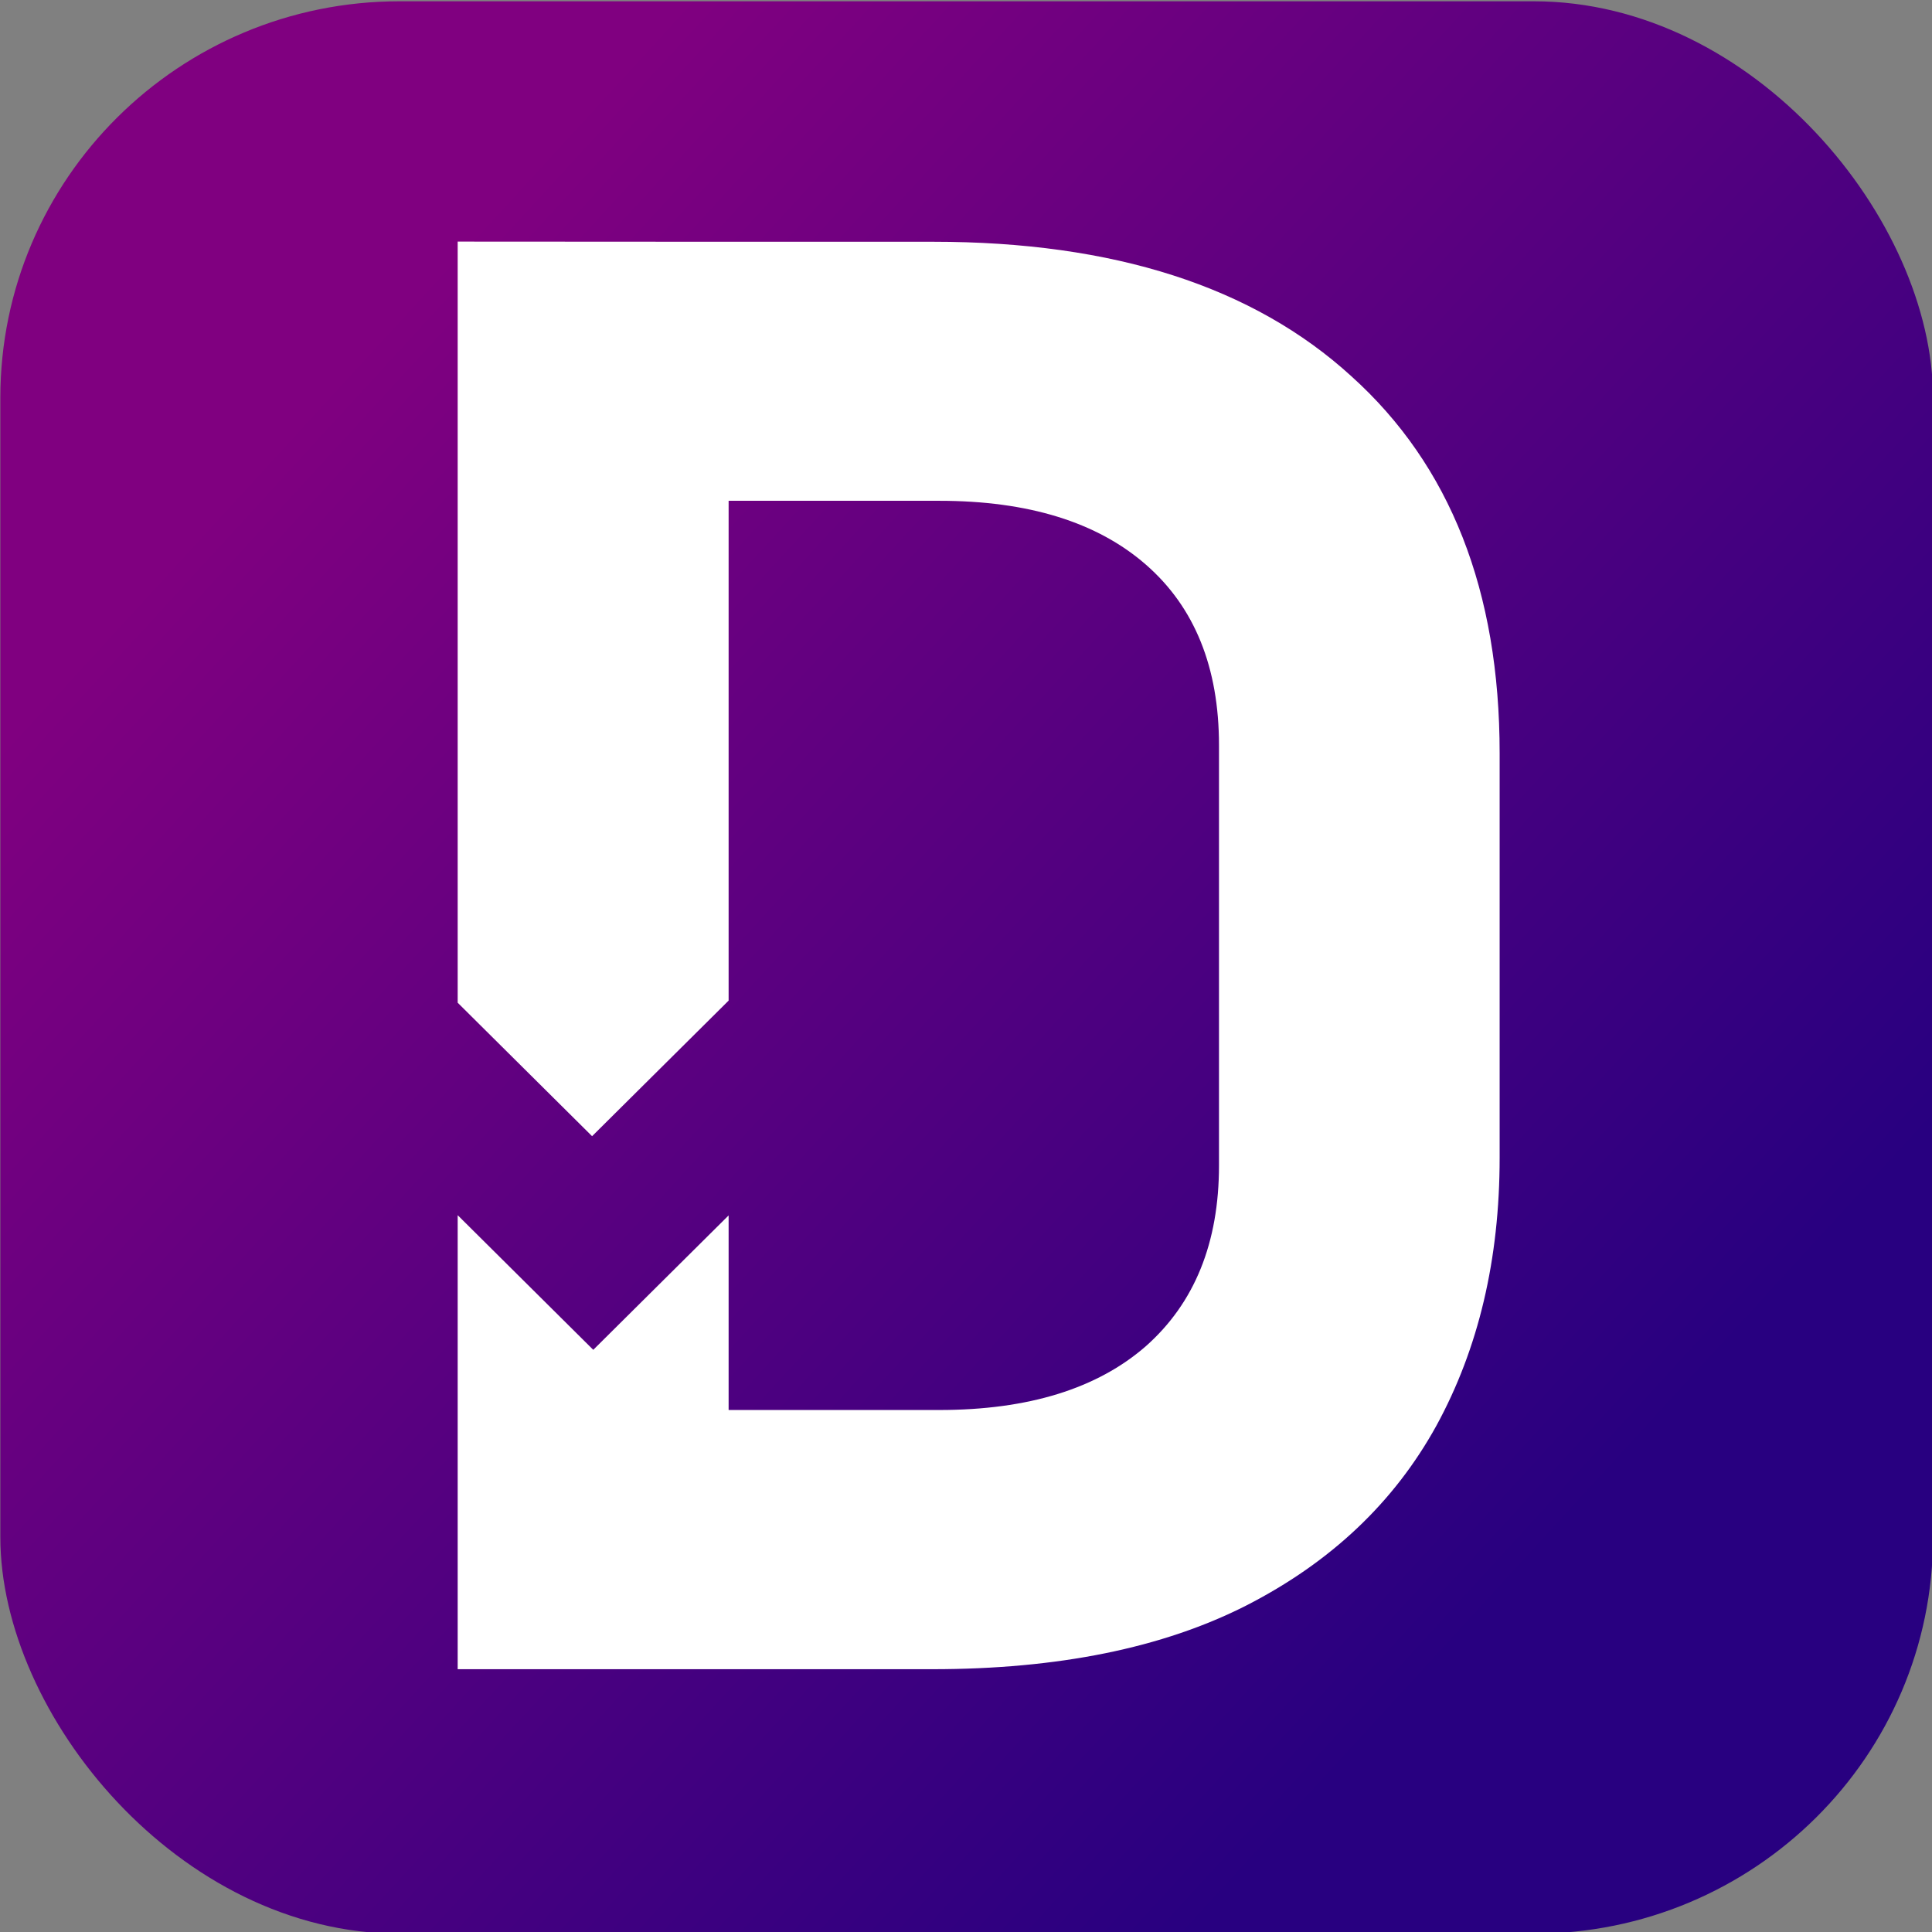 <?xml version="1.0" encoding="UTF-8" standalone="no"?>
<!-- Created with Inkscape (http://www.inkscape.org/) -->

<svg
   width="25mm"
   height="25mm"
   viewBox="0 0 25 25"
   version="1.1"
   id="svg1"
   xmlns:xlink="http://www.w3.org/1999/xlink"
   xmlns="http://www.w3.org/2000/svg"
   xmlns:svg="http://www.w3.org/2000/svg">
  <rect x="0" y="0" width="25" height="25" fill="#808080" stroke="none"/>
  <defs
     id="defs1">
    <linearGradient
       xlink:href="#linearGradient114"
       id="linearGradient116"
       x1="83.184"
       y1="80.551"
       x2="218.488"
       y2="204.8"
       gradientUnits="userSpaceOnUse"
       gradientTransform="matrix(0.117,0,0,0.118,6.272,72.86)" />
    <linearGradient
       id="linearGradient114">
      <stop
         style="stop-color:#800080;stop-opacity:1;"
         offset="0"
         id="stop115" />
      <stop
         style="stop-color:#280080;stop-opacity:1;"
         offset="1"
         id="stop116" />
    </linearGradient>
  </defs>
  <g
     id="layer1"
     transform="translate(-25.64,-76.364)">
    <g
       id="g75"
       transform="matrix(1.013,0,0,1.006,13.539,-1.355)">
      <rect
         style="fill:url(#linearGradient116);stroke:none;stroke-width:0.118"
         id="rect41"
         width="24.688"
         height="24.856"
         x="11.95"
         y="77.272"
         ry="5.1" />
      <path
         id="text41-9"
         style="font-weight:bold;font-size:19.59px;font-family:Bahnschrift;-inkscape-font-specification:'Bahnschrift Bold';fill:#ffffff;stroke-width:0.693"
         d="m 17.792,80.363 v 9.79 l 1.717,1.717 1.744,-1.744 v -6.429 h 2.69 c 1.137,0 2.017,0.274 2.64,0.821 0.623,0.547 0.934,1.322 0.934,2.324 v 5.405 c 0,0.993 -0.311,1.768 -0.934,2.324 -0.623,0.547 -1.503,0.821 -2.64,0.821 h -2.69 v -2.503 l -1.729,1.729 -1.732,-1.732 v 5.84 h 3.46 2.601 c 1.608,0 2.947,-0.273 4.016,-0.821 1.078,-0.556 1.886,-1.326 2.425,-2.311 0.539,-0.993 0.808,-2.142 0.808,-3.447 v -5.203 c 0,-2.088 -0.631,-3.704 -1.894,-4.849 -1.254,-1.153 -3.035,-1.73 -5.342,-1.73 h -2.614 z" />
    </g>
  </g>
</svg>
